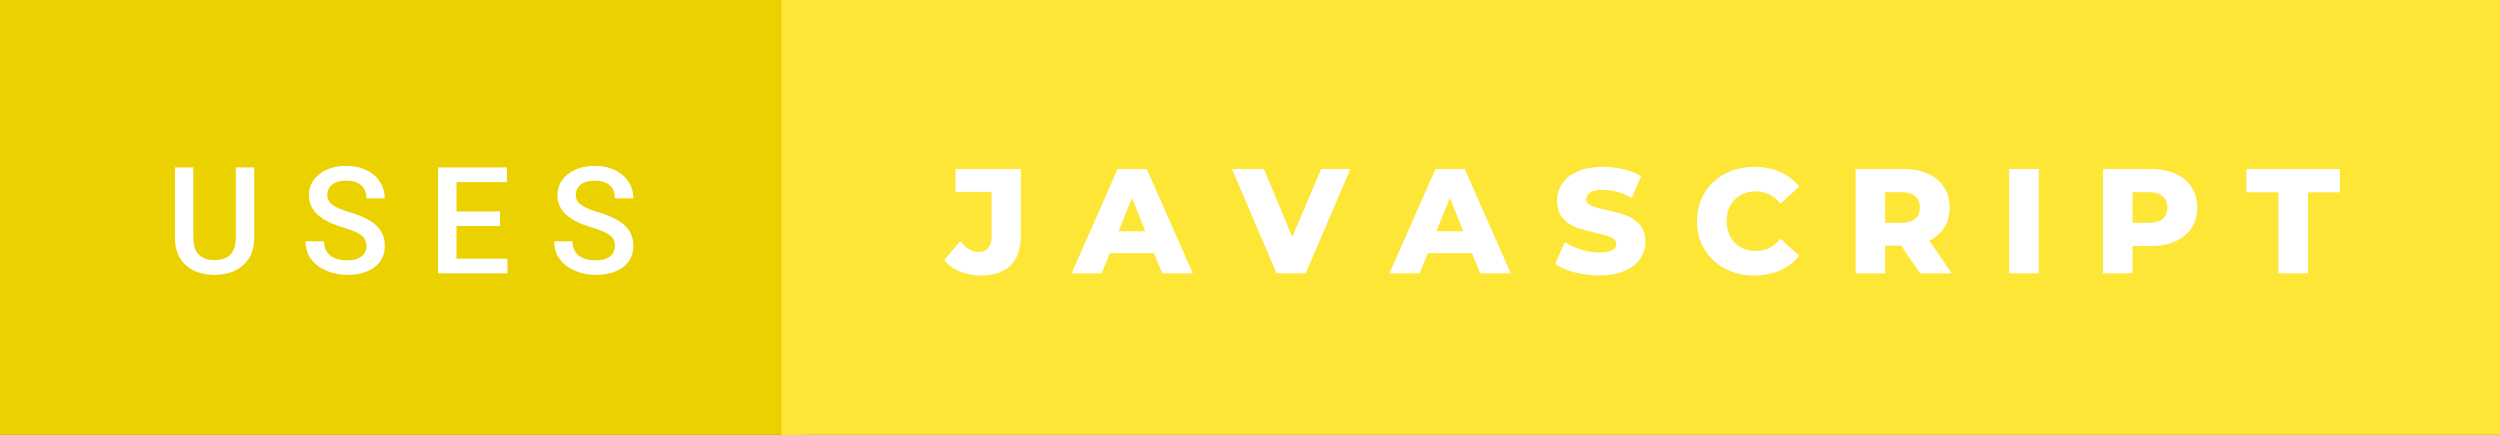 <svg xmlns="http://www.w3.org/2000/svg" width="201.2" height="35" viewBox="0 0 201.2 35"><rect x="0" y="0" width="201.2" height="35" fill="#333333" stroke="none"/><rect class="svg__rect" x="0" y="0" width="64.89" height="35" fill="#ECD100"/><rect class="svg__rect" x="62.89" y="0" width="138.31" height="35" fill="#FDE635"/><path class="svg__text" d="M14.08 19.16L14.08 19.16L14.08 13.47L15.56 13.47L15.56 19.18Q15.56 20.03 15.99 20.48Q16.43 20.93 17.27 20.93L17.27 20.93Q18.98 20.93 18.98 19.13L18.98 19.13L18.98 13.47L20.46 13.47L20.46 19.17Q20.46 20.53 19.59 21.32Q18.72 22.12 17.27 22.12L17.27 22.12Q15.81 22.12 14.94 21.33Q14.08 20.55 14.08 19.16ZM24.59 19.42L24.59 19.42L26.08 19.42Q26.08 20.15 26.56 20.55Q27.04 20.95 27.93 20.95L27.93 20.95Q28.71 20.95 29.10 20.63Q29.49 20.32 29.49 19.80L29.49 19.80Q29.49 19.24 29.09 18.94Q28.70 18.63 27.66 18.32Q26.63 18.01 26.02 17.63L26.02 17.63Q24.86 16.90 24.86 15.72L24.86 15.72Q24.86 14.69 25.70 14.02Q26.54 13.35 27.88 13.35L27.88 13.35Q28.77 13.35 29.47 13.68Q30.17 14.01 30.56 14.61Q30.96 15.22 30.96 15.96L30.96 15.96L29.49 15.96Q29.49 15.29 29.07 14.91Q28.65 14.54 27.87 14.54L27.87 14.54Q27.14 14.54 26.74 14.85Q26.34 15.16 26.34 15.71L26.34 15.71Q26.34 16.18 26.77 16.50Q27.21 16.81 28.20 17.10Q29.20 17.40 29.80 17.78Q30.41 18.16 30.69 18.65Q30.97 19.13 30.97 19.79L30.97 19.79Q30.97 20.86 30.15 21.49Q29.33 22.12 27.93 22.12L27.93 22.12Q27.01 22.12 26.23 21.77Q25.46 21.43 25.02 20.83Q24.59 20.22 24.59 19.42ZM40.84 22L35.26 22L35.26 13.47L40.80 13.47L40.80 14.66L36.74 14.66L36.74 17.02L40.24 17.02L40.24 18.19L36.74 18.19L36.74 20.82L40.84 20.82L40.84 22ZM44.60 19.42L44.60 19.42L46.08 19.42Q46.08 20.15 46.56 20.55Q47.04 20.95 47.94 20.95L47.94 20.95Q48.71 20.95 49.10 20.63Q49.49 20.32 49.49 19.80L49.49 19.80Q49.49 19.24 49.10 18.94Q48.70 18.63 47.67 18.32Q46.64 18.01 46.03 17.63L46.03 17.63Q44.86 16.90 44.86 15.72L44.86 15.72Q44.86 14.69 45.70 14.02Q46.54 13.35 47.89 13.35L47.89 13.35Q48.78 13.35 49.47 13.68Q50.17 14.01 50.57 14.61Q50.97 15.22 50.97 15.96L50.97 15.96L49.49 15.96Q49.49 15.29 49.07 14.91Q48.65 14.54 47.87 14.54L47.87 14.54Q47.15 14.54 46.75 14.85Q46.34 15.16 46.34 15.71L46.34 15.71Q46.34 16.18 46.78 16.50Q47.21 16.81 48.21 17.10Q49.20 17.40 49.81 17.78Q50.41 18.16 50.69 18.65Q50.97 19.13 50.97 19.79L50.97 19.79Q50.97 20.86 50.16 21.49Q49.34 22.12 47.94 22.12L47.94 22.12Q47.01 22.12 46.24 21.77Q45.46 21.43 45.03 20.83Q44.60 20.22 44.60 19.42Z" fill="#FFFFFF"/><path class="svg__text" d="M76.00 20.93L76.00 20.93L77.29 19.40Q77.96 20.27 78.74 20.27L78.74 20.27Q78.74 20.27 78.75 20.27L78.75 20.27Q79.26 20.27 79.53 19.96Q79.80 19.65 79.80 19.05L79.80 19.05L79.80 15.44L76.90 15.44L76.90 13.60L82.16 13.60L82.16 18.91Q82.16 20.54 81.33 21.36Q80.51 22.17 78.92 22.17L78.92 22.17Q77.99 22.17 77.24 21.85Q76.48 21.53 76.00 20.93ZM88.66 22L86.24 22L89.95 13.60L92.29 13.60L96.00 22L93.54 22L92.87 20.37L89.32 20.37L88.66 22ZM91.10 15.93L90.02 18.61L92.18 18.61L91.10 15.93ZM102.74 22L99.15 13.60L101.72 13.60L104.00 19.07L106.33 13.60L108.68 13.60L105.08 22L102.74 22ZM114.25 22L111.82 22L115.53 13.60L117.88 13.60L121.59 22L119.12 22L118.46 20.37L114.91 20.37L114.25 22ZM116.69 15.93L115.60 18.61L117.77 18.61L116.69 15.93ZM125.16 21.24L125.16 21.24L125.94 19.49Q126.50 19.86 127.25 20.09Q127.99 20.32 128.71 20.32L128.71 20.32Q130.08 20.32 130.08 19.64L130.08 19.64Q130.08 19.28 129.69 19.11Q129.30 18.93 128.44 18.74L128.44 18.74Q127.49 18.53 126.85 18.30Q126.21 18.06 125.76 17.55Q125.31 17.03 125.31 16.16L125.31 16.16Q125.31 15.39 125.73 14.77Q126.14 14.15 126.98 13.79Q127.81 13.43 129.02 13.43L129.02 13.43Q129.85 13.43 130.65 13.62Q131.46 13.80 132.07 14.17L132.07 14.17L131.34 15.93Q130.14 15.28 129.01 15.28L129.01 15.28Q128.30 15.28 127.98 15.49Q127.66 15.70 127.66 16.04L127.66 16.04Q127.66 16.37 128.04 16.54Q128.42 16.71 129.27 16.89L129.27 16.89Q130.23 17.10 130.86 17.33Q131.49 17.56 131.96 18.07Q132.42 18.58 132.42 19.46L132.42 19.46Q132.42 20.21 132.00 20.83Q131.58 21.44 130.74 21.80Q129.90 22.17 128.70 22.17L128.70 22.17Q127.68 22.17 126.72 21.92Q125.76 21.67 125.16 21.24ZM136.57 17.80L136.57 17.80Q136.57 16.54 137.17 15.54Q137.76 14.55 138.82 13.99Q139.87 13.43 141.19 13.43L141.19 13.43Q142.34 13.43 143.26 13.84Q144.19 14.25 144.80 15.02L144.80 15.02L143.29 16.39Q142.47 15.40 141.31 15.40L141.31 15.40Q140.62 15.40 140.09 15.70Q139.56 16 139.26 16.54Q138.96 17.09 138.96 17.80L138.96 17.80Q138.96 18.51 139.26 19.05Q139.56 19.60 140.09 19.90Q140.62 20.20 141.31 20.20L141.31 20.20Q142.47 20.20 143.29 19.22L143.29 19.22L144.80 20.58Q144.19 21.35 143.27 21.76Q142.34 22.17 141.19 22.17L141.19 22.17Q139.87 22.17 138.82 21.61Q137.76 21.05 137.17 20.05Q136.57 19.06 136.57 17.80ZM151.71 22L149.34 22L149.34 13.60L153.18 13.60Q154.32 13.60 155.16 13.98Q156.00 14.35 156.45 15.06Q156.91 15.76 156.91 16.71L156.91 16.71Q156.91 17.62 156.48 18.30Q156.06 18.98 155.27 19.36L155.27 19.36L157.08 22L154.53 22L153.01 19.77L151.71 19.77L151.71 22ZM151.71 15.47L151.71 17.93L153.03 17.93Q153.77 17.93 154.14 17.61Q154.51 17.29 154.51 16.71L154.51 16.71Q154.51 16.12 154.14 15.79Q153.77 15.47 153.03 15.47L153.03 15.47L151.71 15.47ZM164.08 22L161.70 22L161.70 13.60L164.08 13.60L164.08 22ZM171.63 22L169.25 22L169.25 13.60L173.10 13.60Q174.23 13.60 175.07 13.98Q175.91 14.35 176.37 15.06Q176.83 15.76 176.83 16.71L176.83 16.71Q176.83 17.66 176.37 18.35Q175.91 19.05 175.07 19.42Q174.23 19.80 173.10 19.80L173.10 19.80L171.63 19.80L171.63 22ZM171.63 15.47L171.63 17.93L172.95 17.93Q173.68 17.93 174.05 17.61Q174.43 17.29 174.43 16.71L174.43 16.71Q174.43 16.12 174.05 15.80Q173.68 15.47 172.95 15.47L172.95 15.47L171.63 15.47ZM183.37 15.48L180.79 15.48L180.79 13.60L188.31 13.60L188.31 15.48L185.75 15.48L185.75 22L183.37 22L183.37 15.48Z" fill="#FFFFFF" x="75.89"/></svg>
